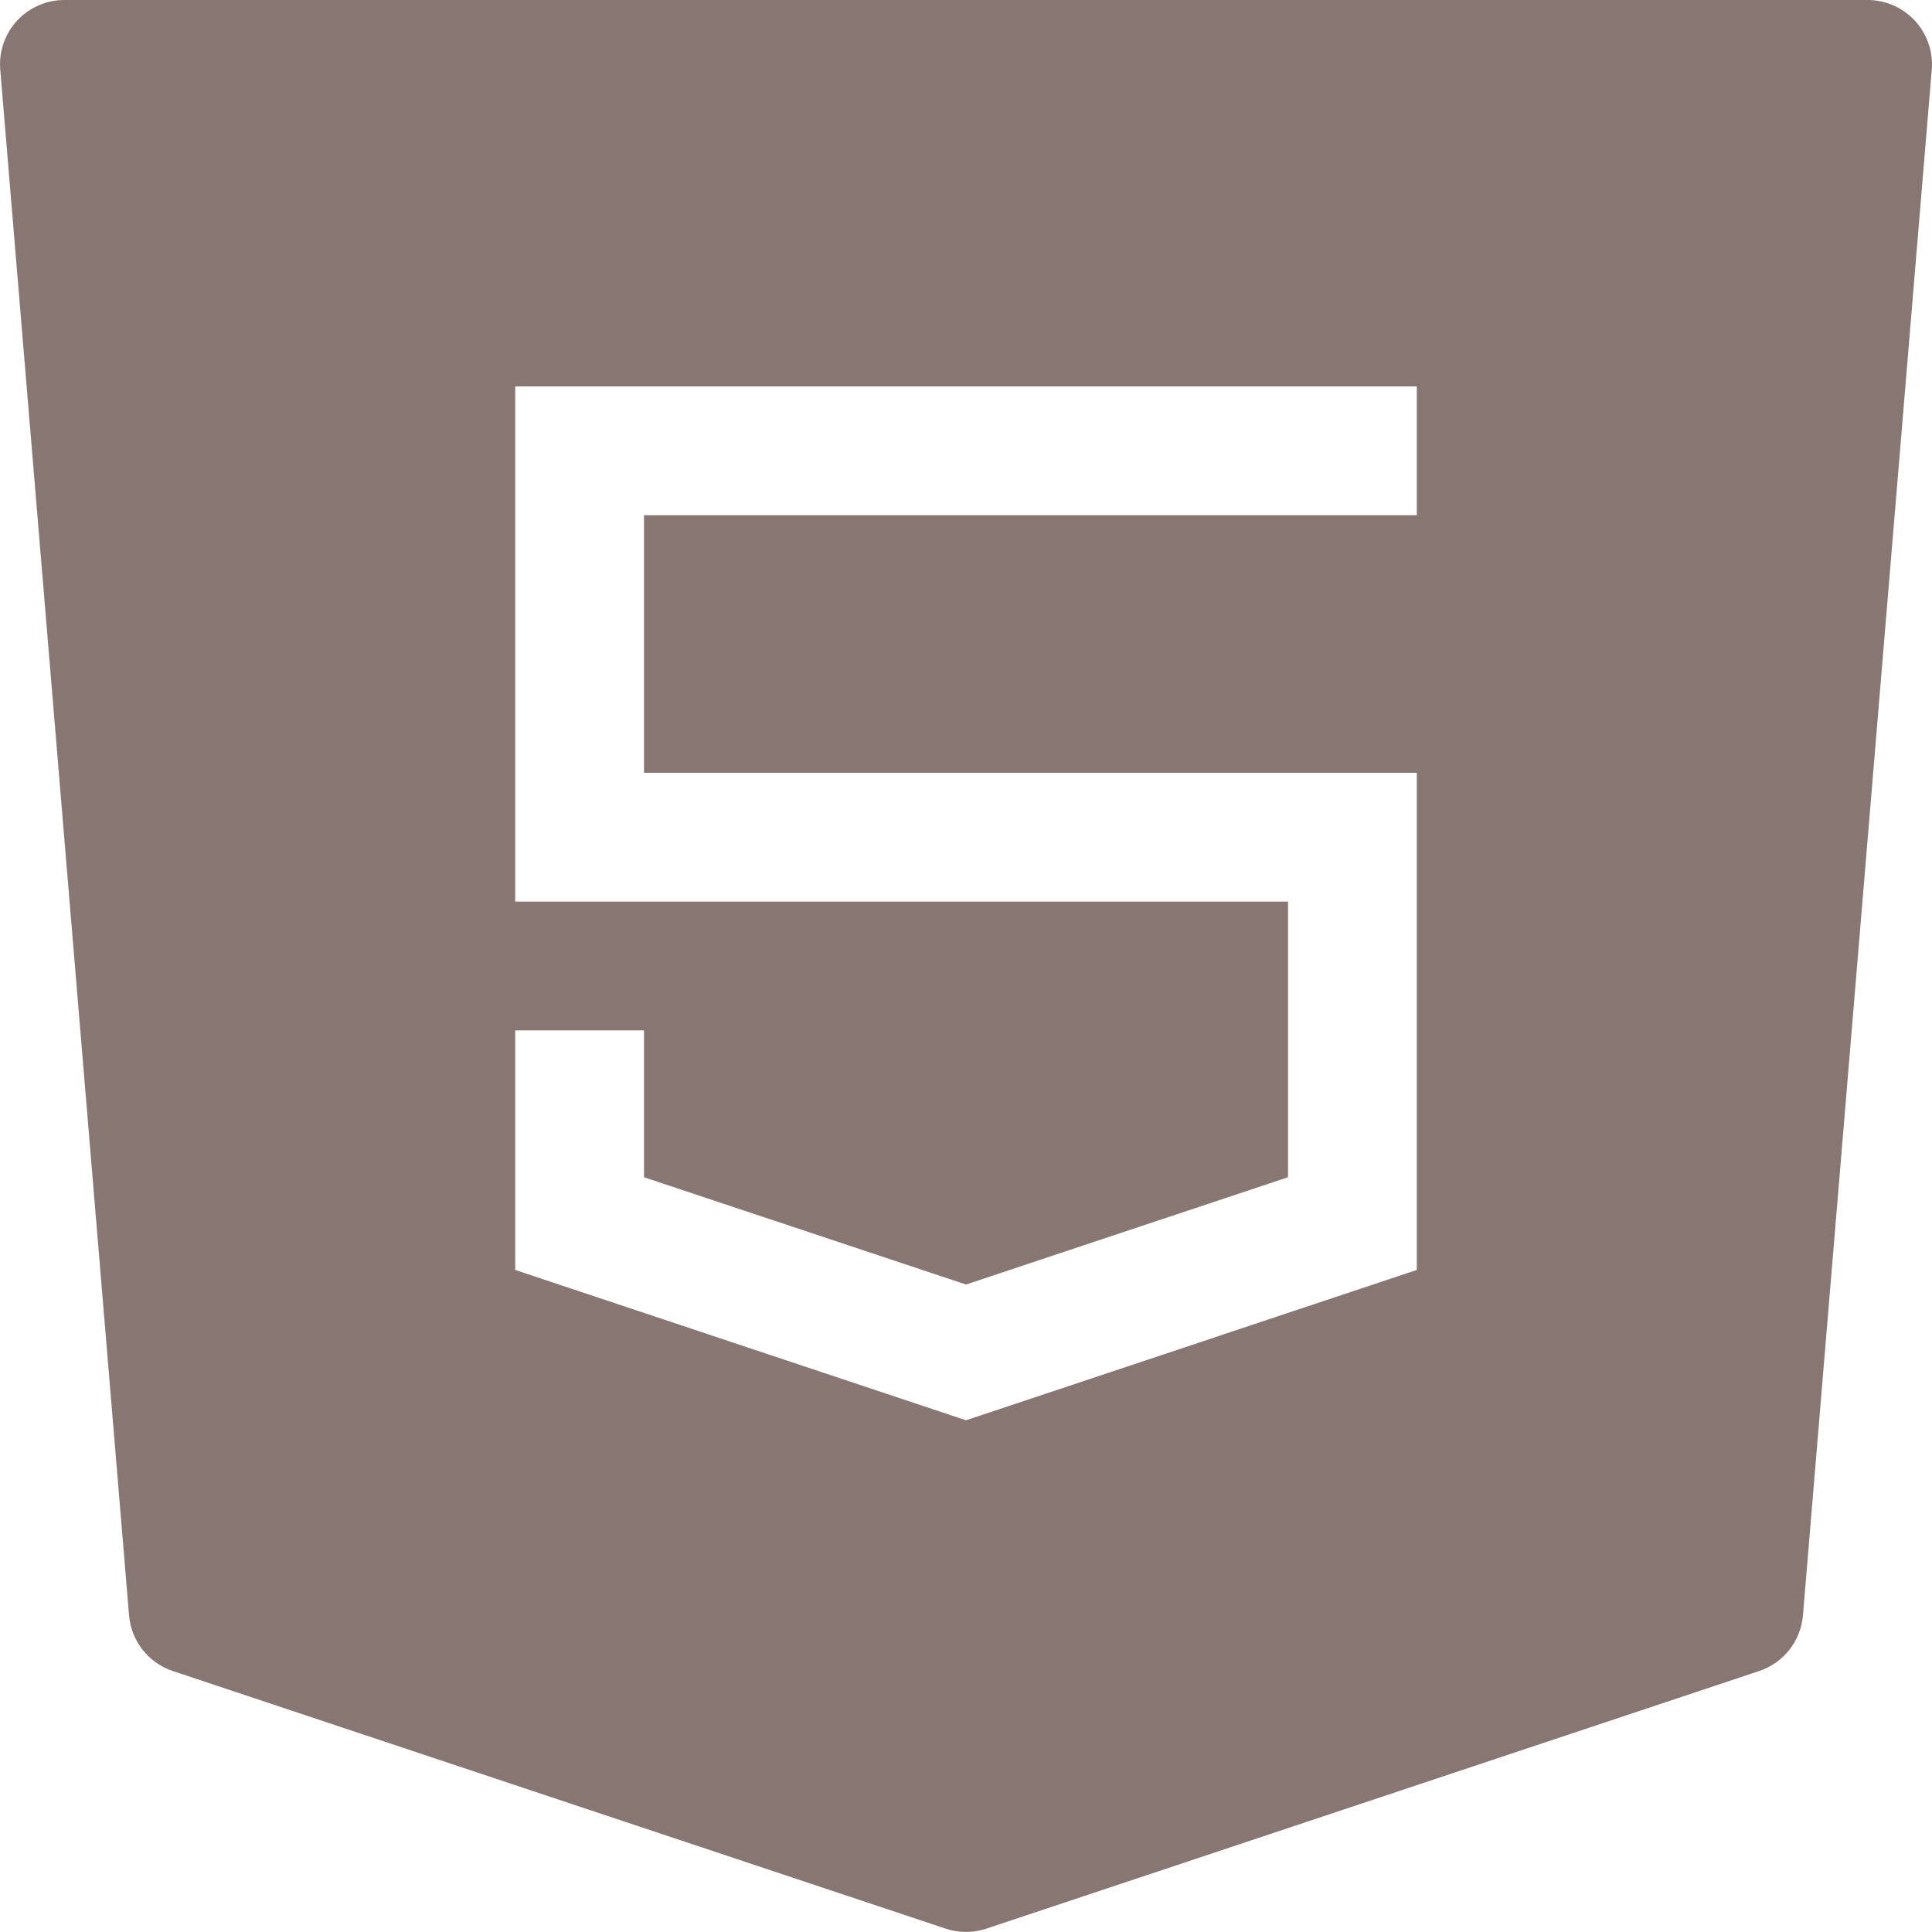 <svg width="90" height="90" viewBox="0 0 90 90" fill="none" xmlns="http://www.w3.org/2000/svg">
<g id="teenyicons:html5-solid" clip-path="url(#clip0_384_433)">
<path id="Vector" fill-rule="evenodd" clip-rule="evenodd" d="M0.792 0.966C1.073 0.661 1.415 0.418 1.795 0.252C2.175 0.085 2.585 -0 3 1.31905e-06H87C87.415 0 87.826 0.087 88.206 0.254C88.586 0.421 88.927 0.665 89.208 0.97C89.489 1.276 89.703 1.637 89.837 2.029C89.972 2.422 90.023 2.838 89.988 3.252L83.988 75.252C83.938 75.836 83.719 76.393 83.356 76.853C82.994 77.314 82.504 77.659 81.948 77.844L45.948 89.844C45.333 90.049 44.667 90.049 44.052 89.844L8.052 77.844C7.495 77.658 7.005 77.313 6.642 76.851C6.28 76.389 6.06 75.831 6.012 75.246L0.012 3.246C-0.023 2.833 0.029 2.417 0.163 2.024C0.297 1.632 0.511 1.271 0.792 0.966ZM66 18H24V42H60V54.84L45 59.838L30 54.84V48H24V59.16L45 66.162L66 59.16V36H30V24H66V18Z" fill="#877672"/>
</g>
<defs>
<clipPath id="clip0_384_433">
<rect width="90" height="90" fill="white"/>
</clipPath>
</defs>
</svg>
